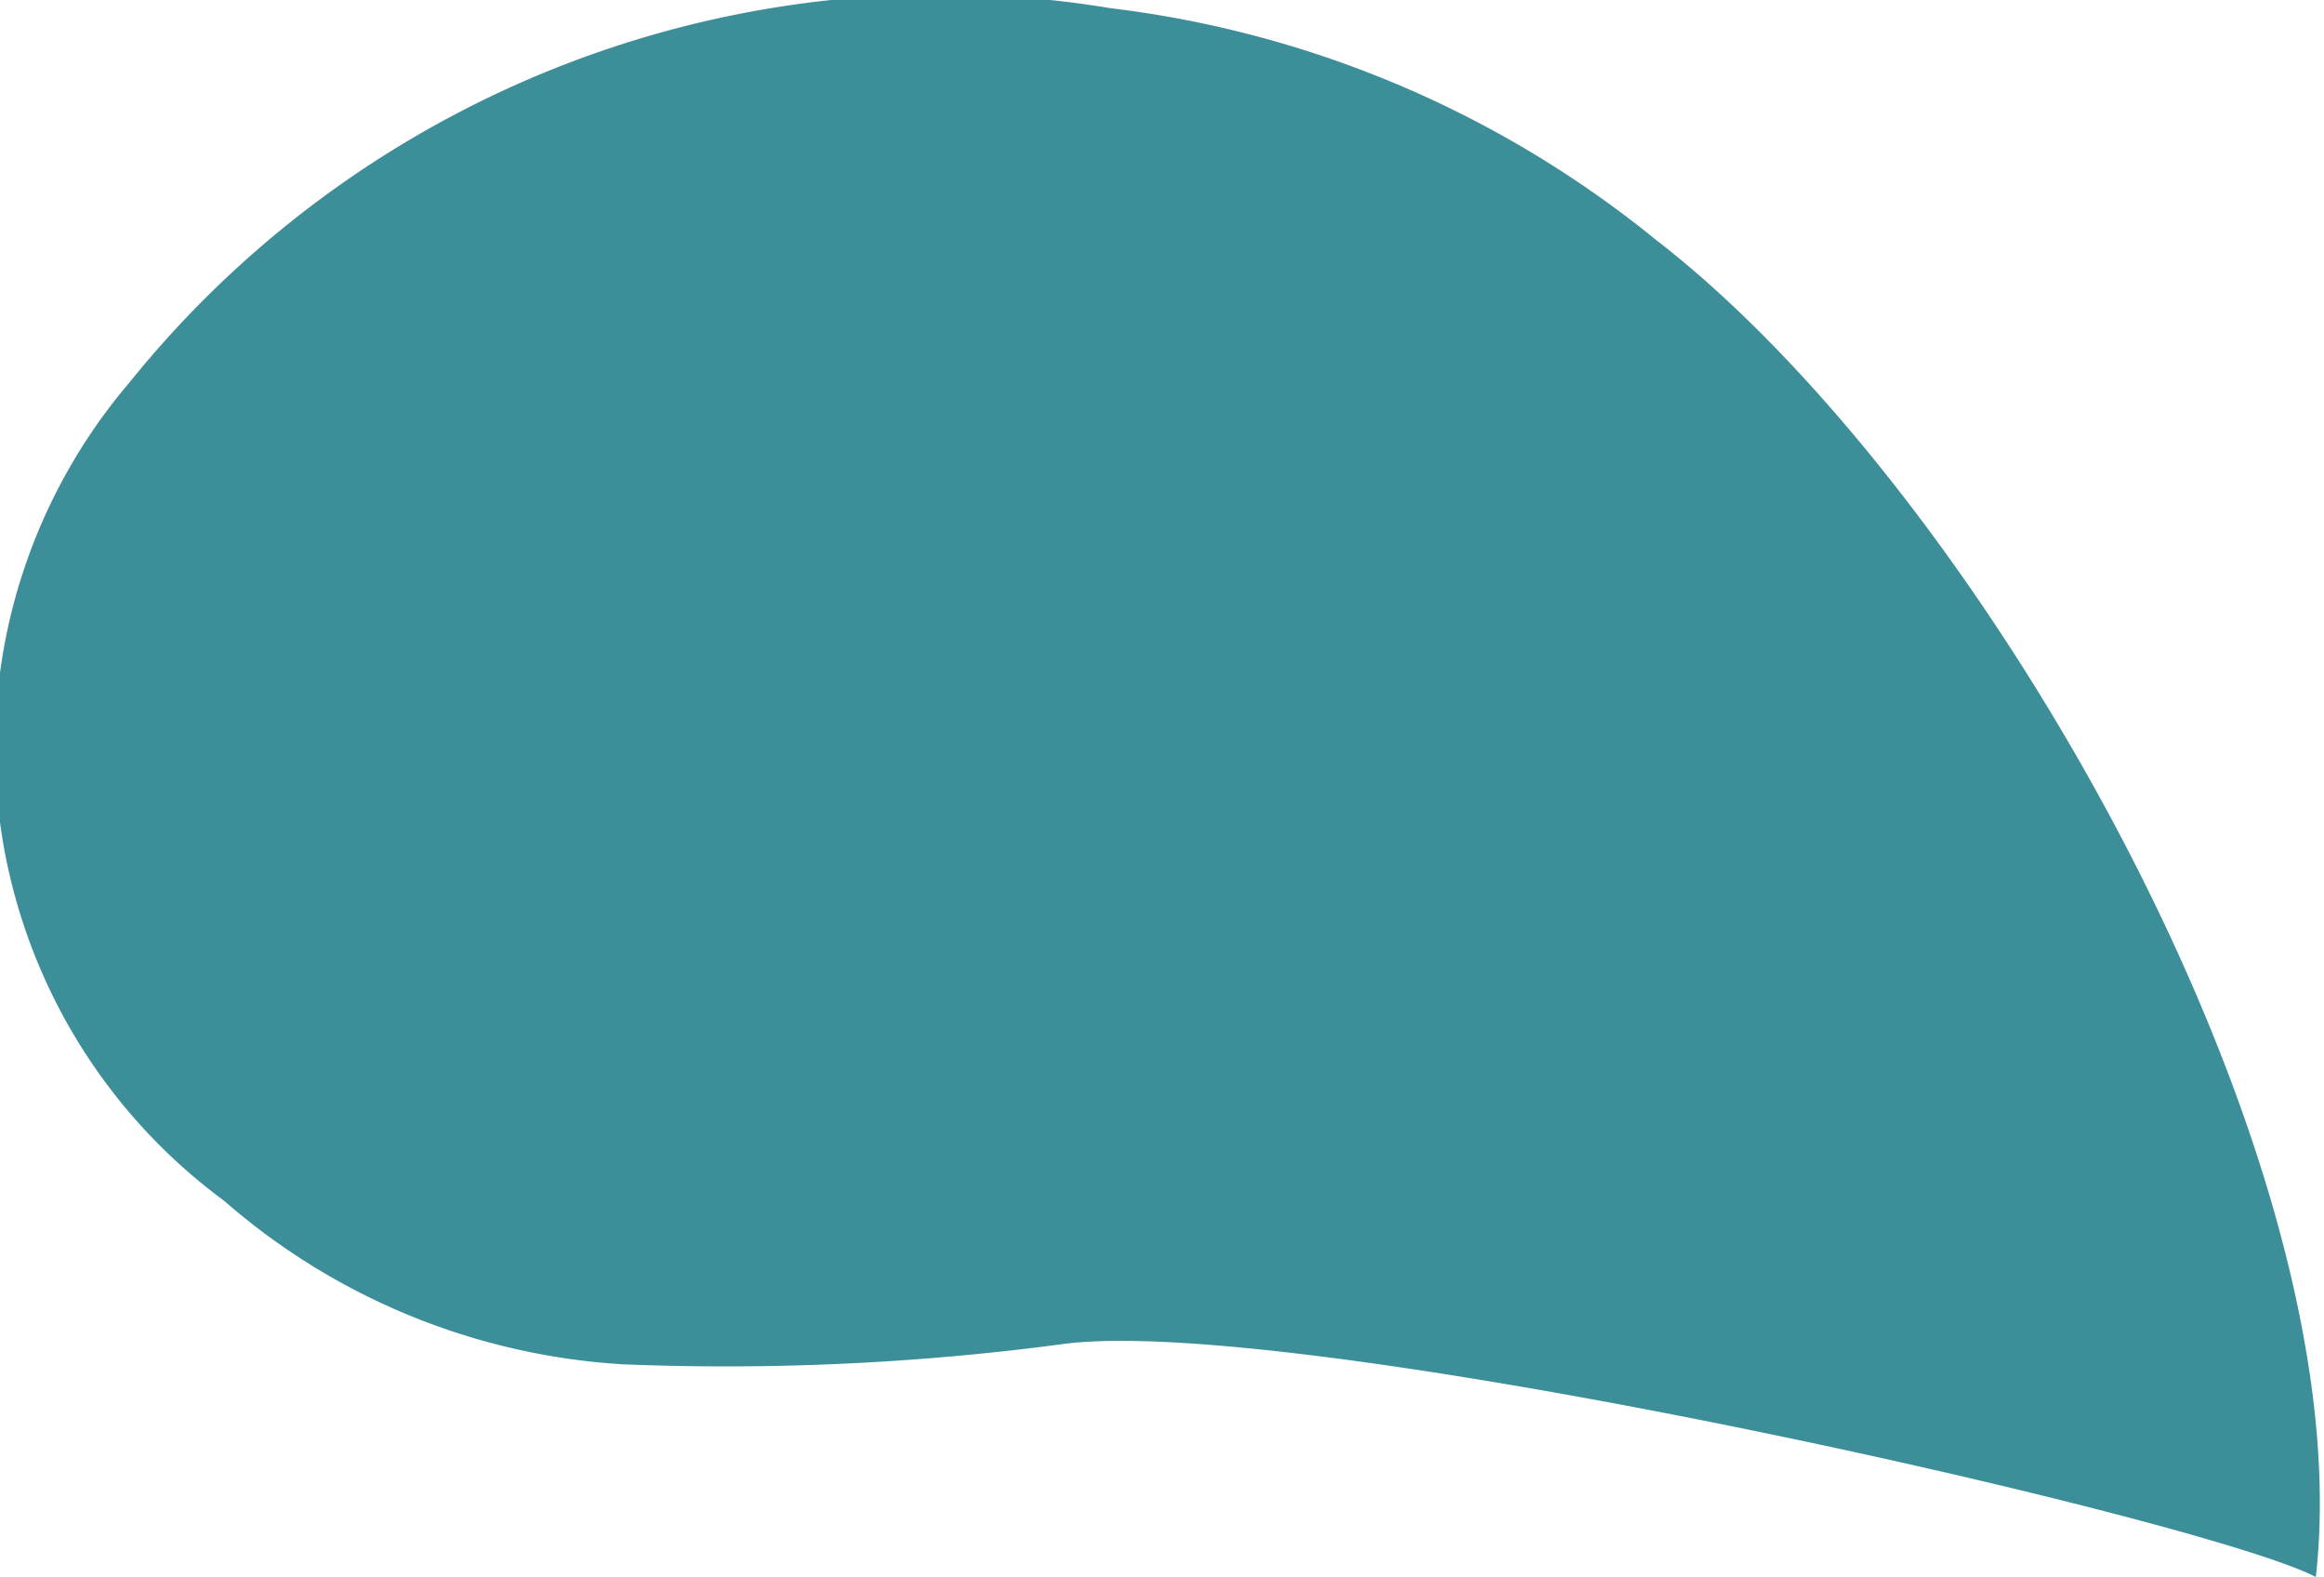 <svg xmlns="http://www.w3.org/2000/svg" viewBox="0 0 14.21 9.64"><defs><style>.cls-1{fill:#3c8e99;}</style></defs><title>jackets-splash-01</title><g id="Layer_2" data-name="Layer 2"><g id="Layer_1-2" data-name="Layer 1"><g id="Drop"><path class="cls-1" d="M10.13,1.47A6.52,6.52,0,0,0,6.79.05a6.37,6.37,0,0,0-6,2.29,3.44,3.44,0,0,0,.58,5,4.08,4.08,0,0,0,2.44,1,15.61,15.61,0,0,0,2.66-.12c1.39-.21,7,1.06,7.69,1.42C14.45,7.08,12.11,3,10.13,1.47Z"/></g></g></g></svg>